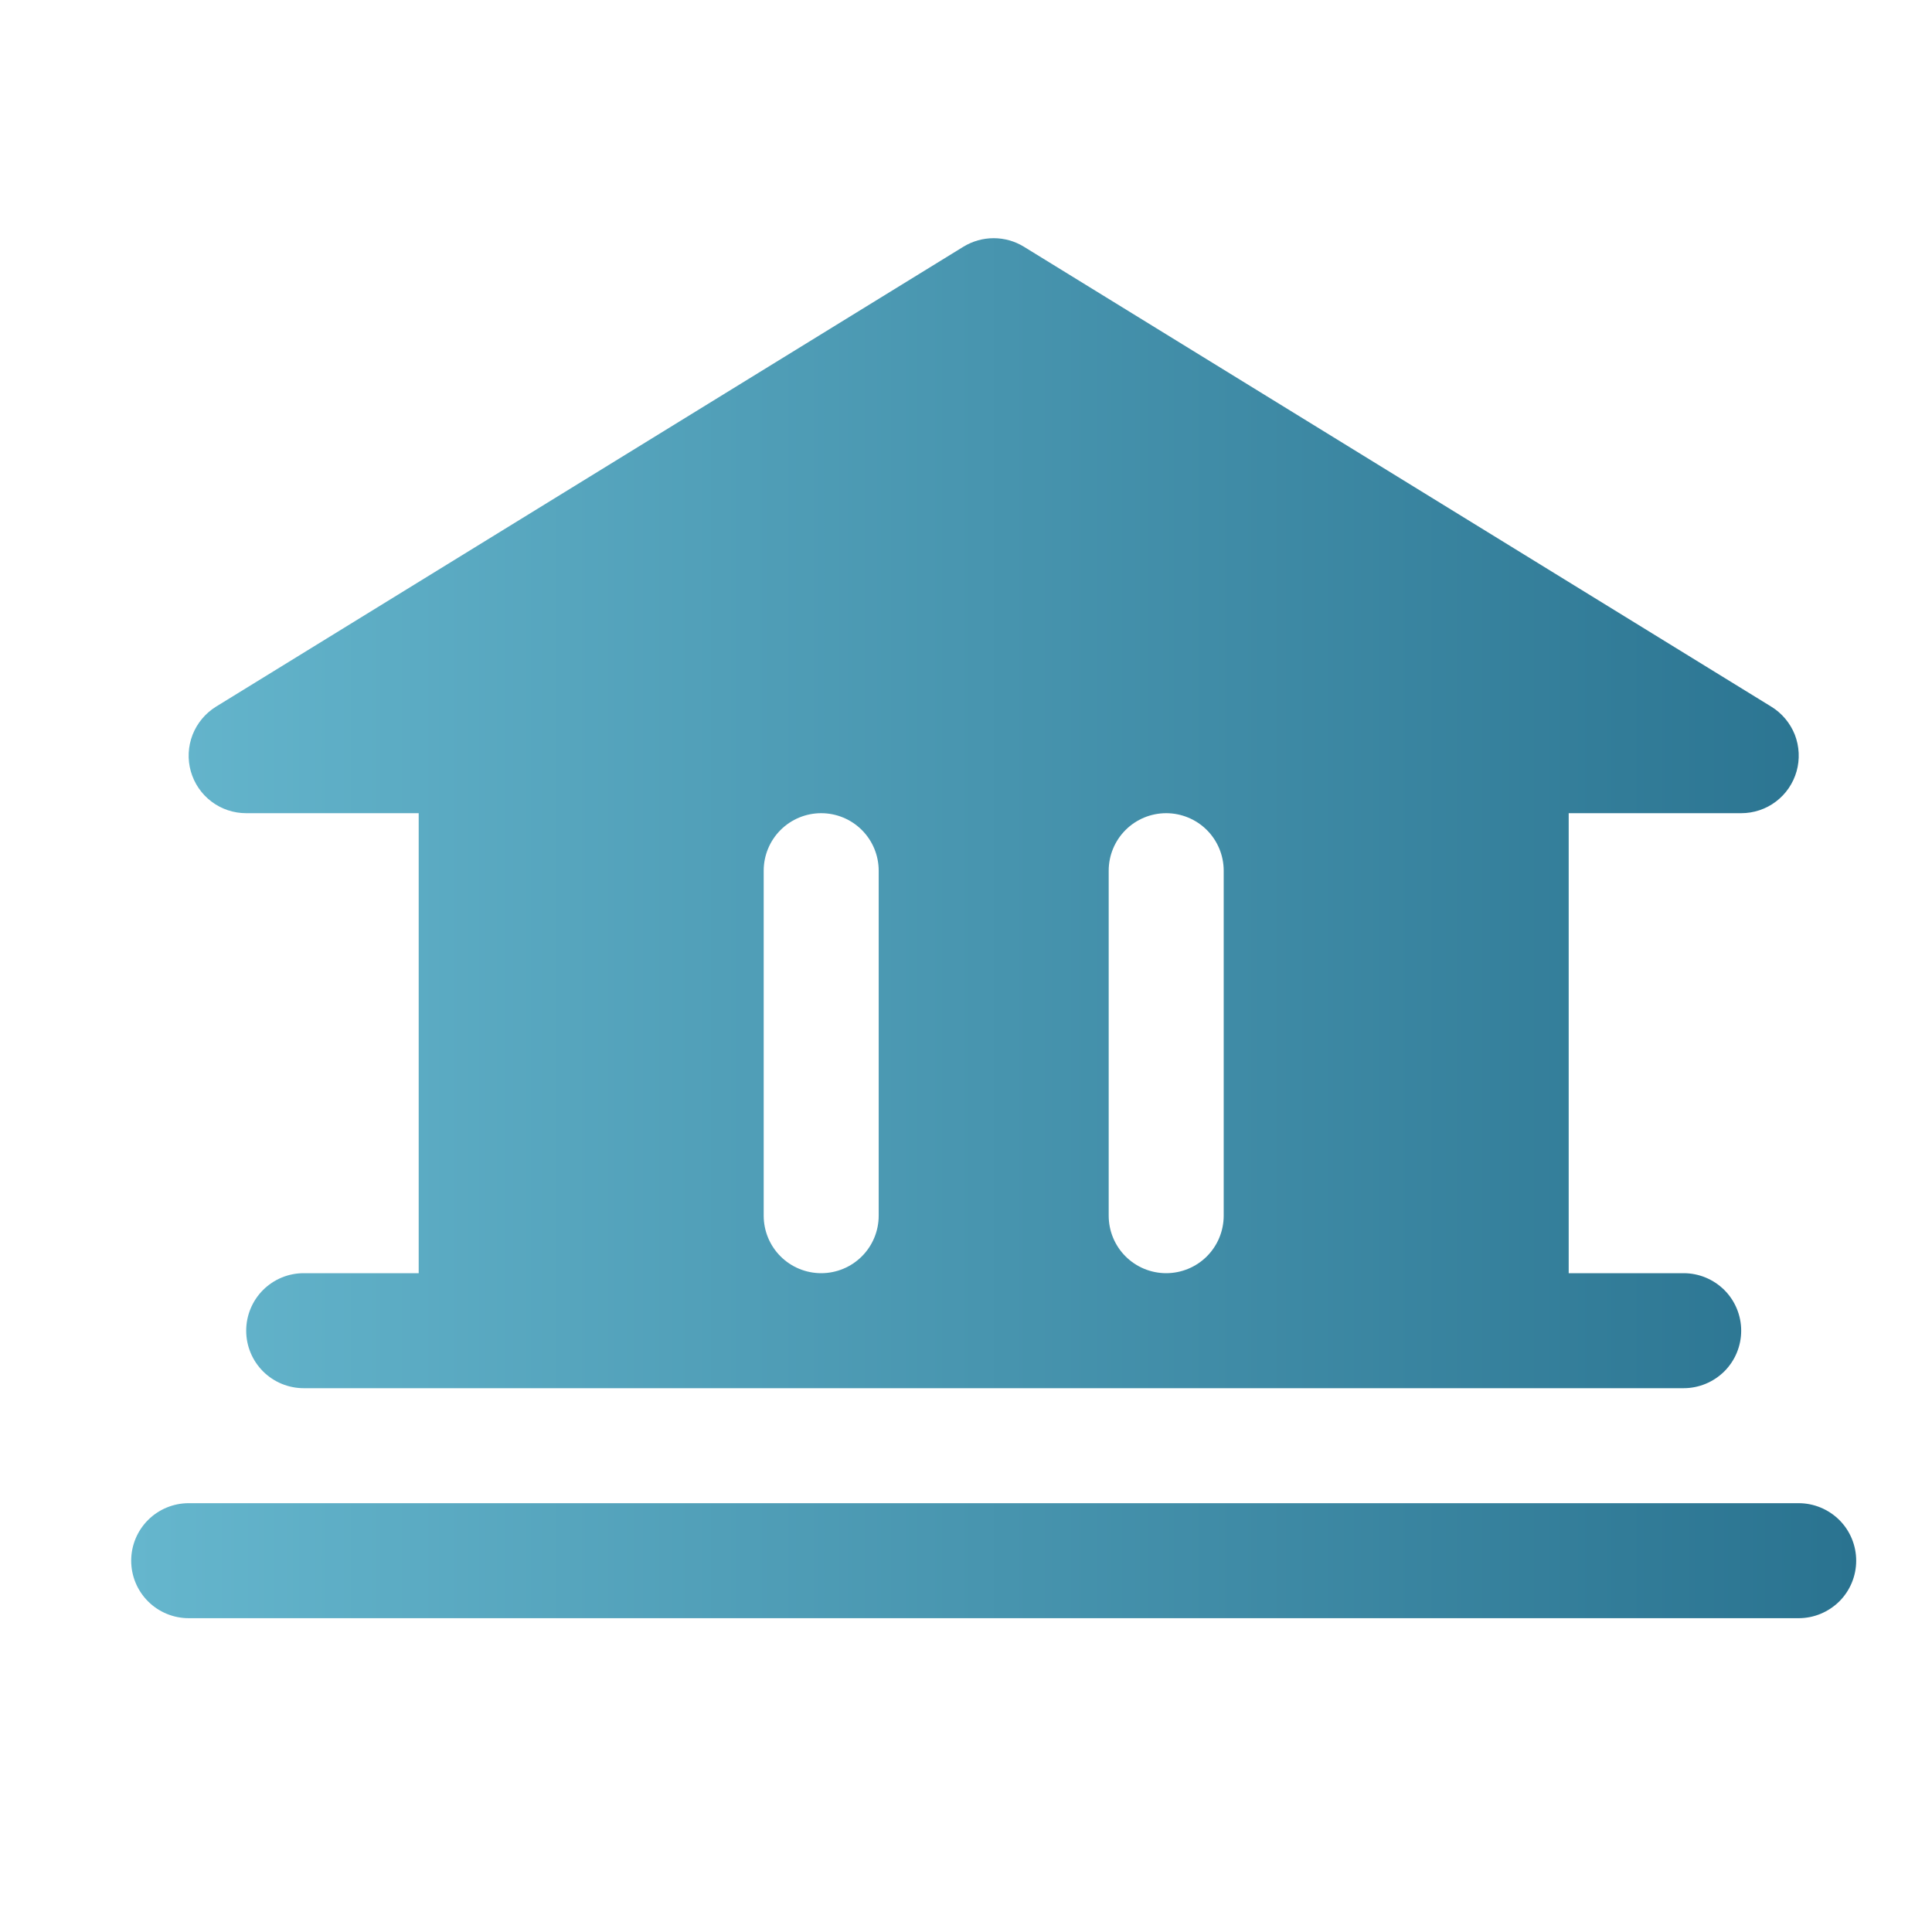 <svg width="21" height="21" viewBox="0 0 21 21" fill="none" xmlns="http://www.w3.org/2000/svg">
<path d="M20.176 16.964C20.176 17.13 20.11 17.289 19.993 17.406C19.875 17.523 19.716 17.589 19.551 17.589H2.051C1.885 17.589 1.726 17.523 1.609 17.406C1.492 17.289 1.426 17.13 1.426 16.964C1.426 16.798 1.492 16.639 1.609 16.522C1.726 16.405 1.885 16.339 2.051 16.339H19.551C19.716 16.339 19.875 16.405 19.993 16.522C20.11 16.639 20.176 16.798 20.176 16.964ZM2.074 8.384C2.037 8.253 2.044 8.114 2.093 7.987C2.143 7.86 2.232 7.753 2.348 7.681L10.473 2.681C10.572 2.621 10.685 2.589 10.801 2.589C10.916 2.589 11.03 2.621 11.128 2.681L19.253 7.681C19.369 7.752 19.459 7.86 19.509 7.986C19.558 8.113 19.565 8.253 19.528 8.384C19.491 8.515 19.412 8.631 19.303 8.713C19.195 8.795 19.062 8.839 18.926 8.839H17.051V13.839H18.301C18.466 13.839 18.625 13.905 18.743 14.022C18.86 14.139 18.926 14.298 18.926 14.464C18.926 14.63 18.86 14.789 18.743 14.906C18.625 15.023 18.466 15.089 18.301 15.089H3.301C3.135 15.089 2.976 15.023 2.859 14.906C2.742 14.789 2.676 14.63 2.676 14.464C2.676 14.298 2.742 14.139 2.859 14.022C2.976 13.905 3.135 13.839 3.301 13.839H4.551V8.839H2.676C2.54 8.839 2.407 8.795 2.299 8.713C2.19 8.631 2.111 8.515 2.074 8.384ZM12.051 13.214C12.051 13.38 12.117 13.539 12.234 13.656C12.351 13.773 12.51 13.839 12.676 13.839C12.841 13.839 13.001 13.773 13.118 13.656C13.235 13.539 13.301 13.38 13.301 13.214V9.464C13.301 9.298 13.235 9.139 13.118 9.022C13.001 8.905 12.841 8.839 12.676 8.839C12.51 8.839 12.351 8.905 12.234 9.022C12.117 9.139 12.051 9.298 12.051 9.464V13.214ZM8.301 13.214C8.301 13.38 8.367 13.539 8.484 13.656C8.601 13.773 8.76 13.839 8.926 13.839C9.092 13.839 9.251 13.773 9.368 13.656C9.485 13.539 9.551 13.38 9.551 13.214V9.464C9.551 9.298 9.485 9.139 9.368 9.022C9.251 8.905 9.092 8.839 8.926 8.839C8.76 8.839 8.601 8.905 8.484 9.022C8.367 9.139 8.301 9.298 8.301 9.464V13.214Z" fill="url(#paint0_linear_18175_24246)"/>
<defs>
<linearGradient id="paint0_linear_18175_24246" x1="1.426" y1="10.089" x2="20.176" y2="10.089" gradientUnits="userSpaceOnUse">
<stop stop-color="#65B6CD"/>
<stop offset="1" stop-color="#2A7390"/>
</linearGradient>
</defs>
</svg>
